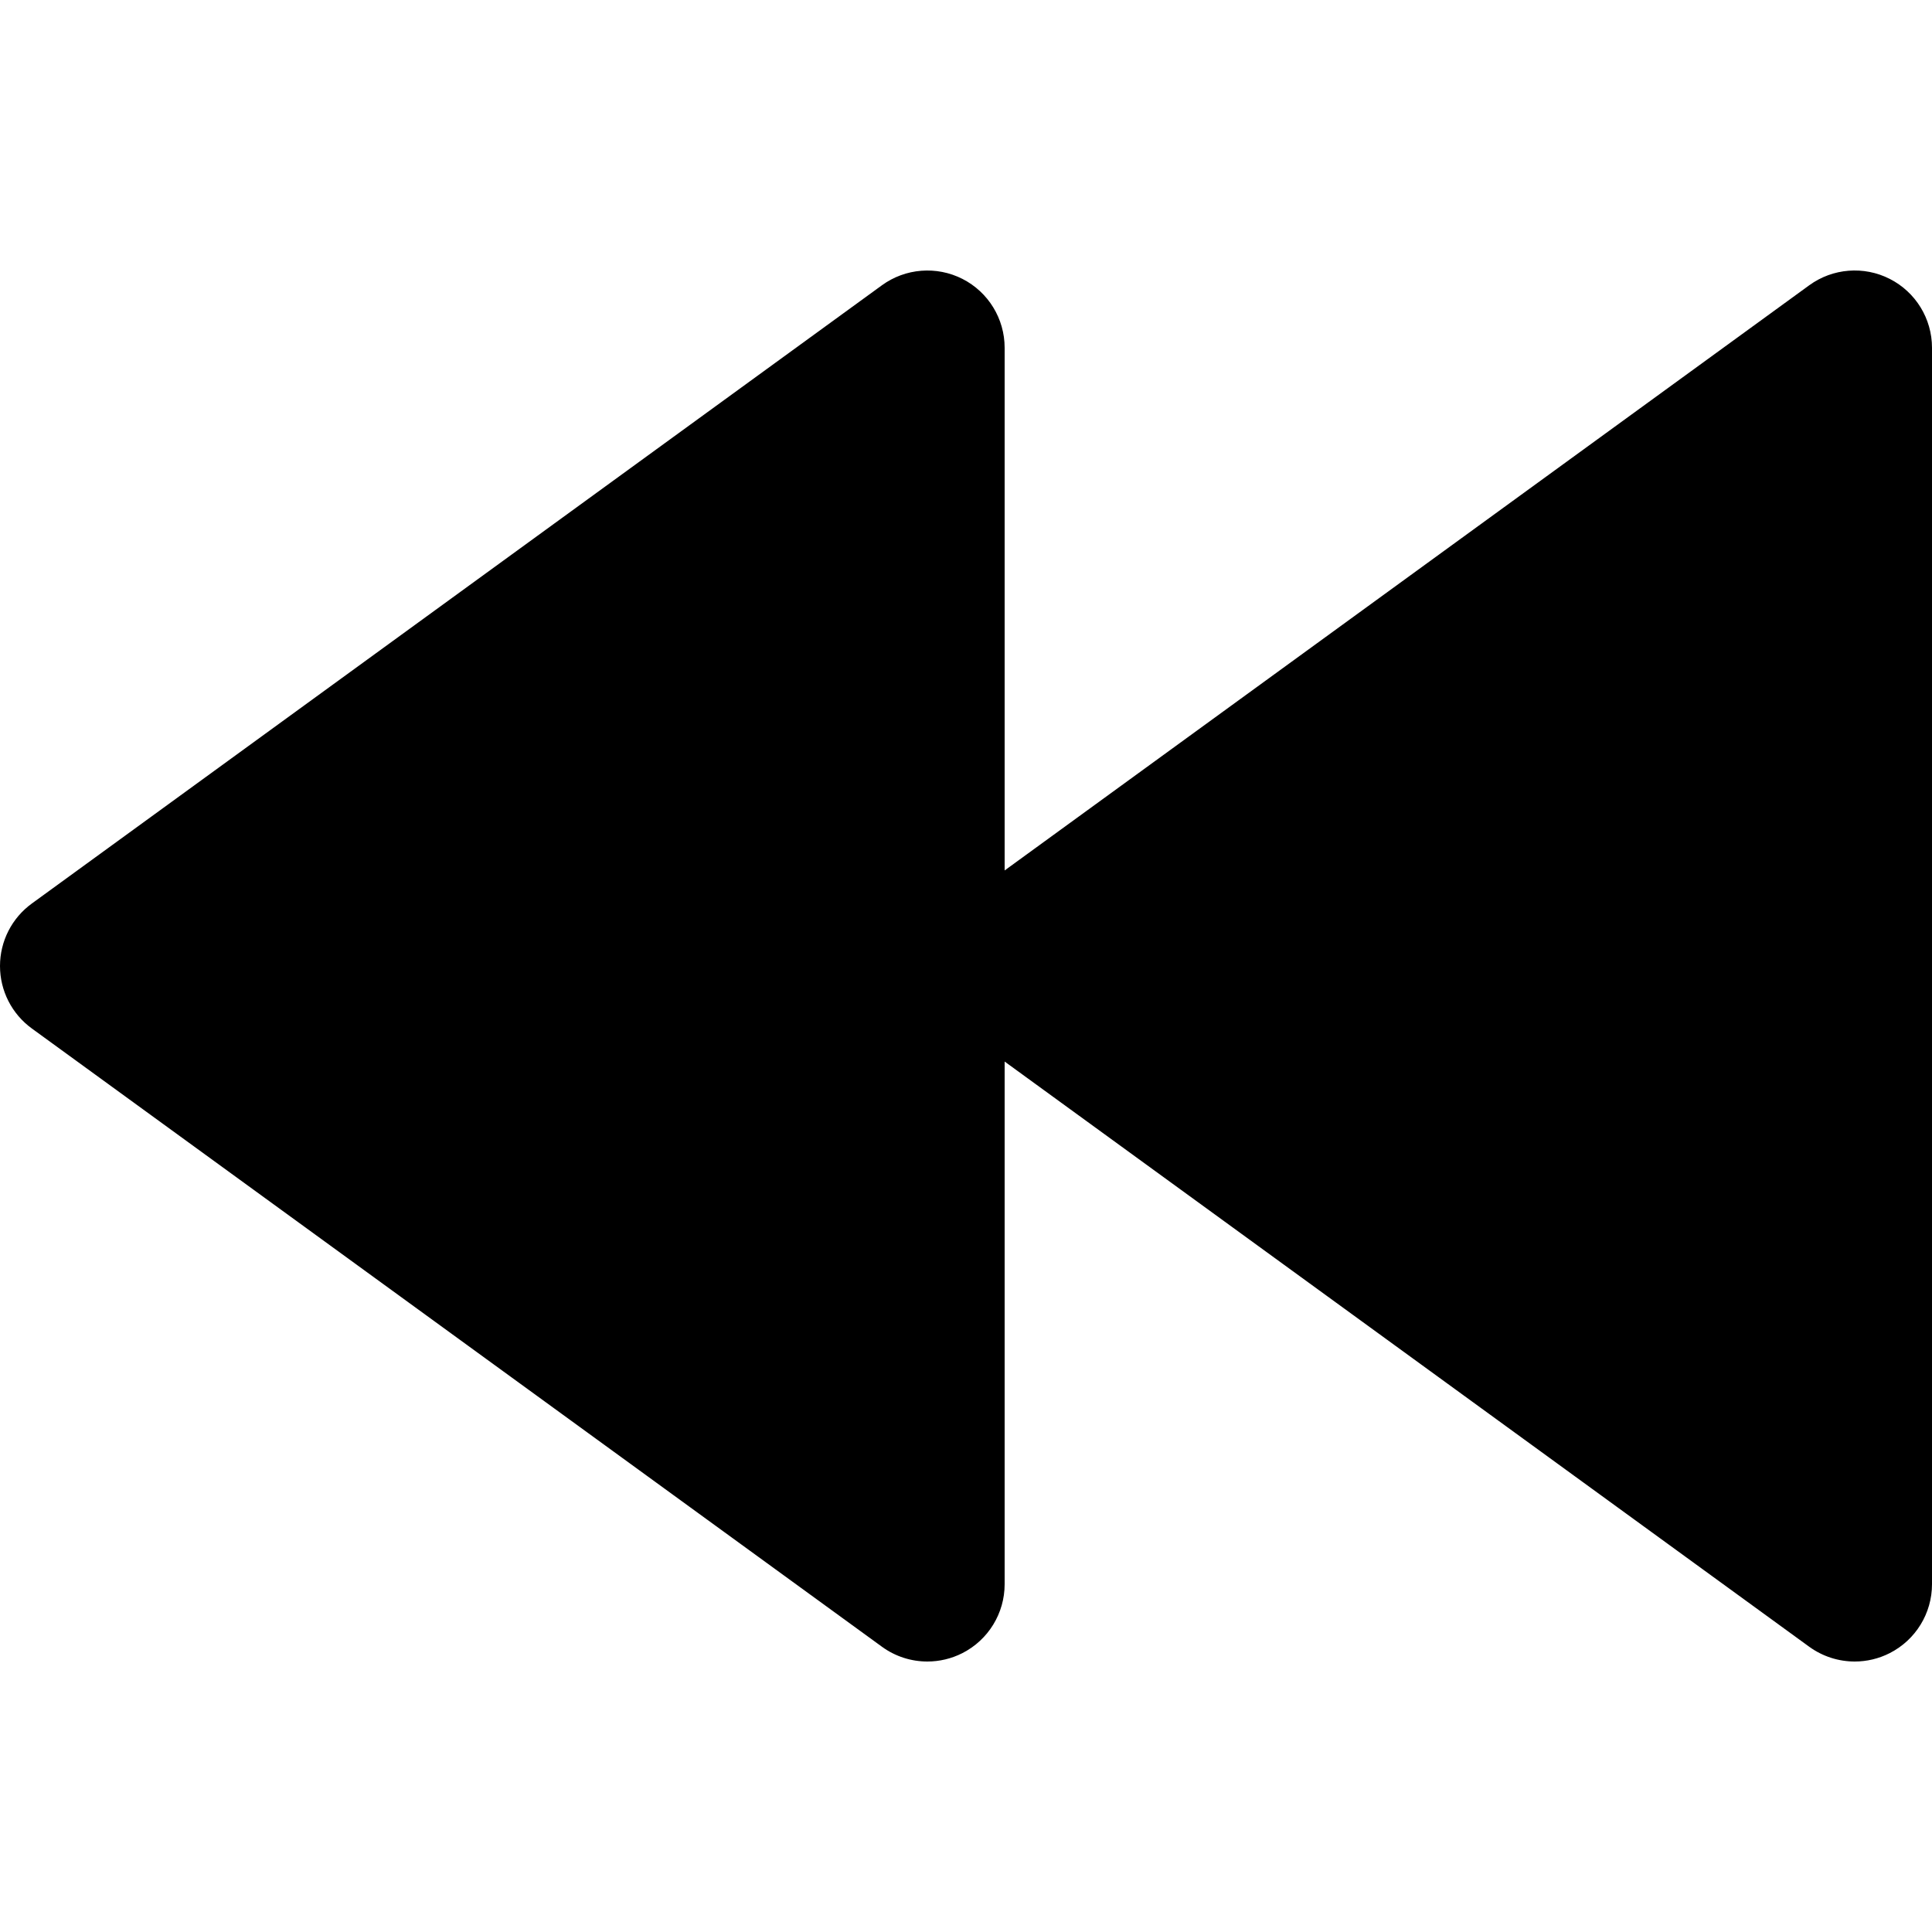 <?xml version="1.0" encoding="UTF-8" standalone="no"?>
<svg
   xmlns:ns="http://ns.adobe.com/SaveForWeb/1.0/"
   xmlns:dc="http://purl.org/dc/elements/1.1/"
   xmlns:cc="http://creativecommons.org/ns#"
   xmlns:rdf="http://www.w3.org/1999/02/22-rdf-syntax-ns#"
   xmlns:svg="http://www.w3.org/2000/svg"
   xmlns="http://www.w3.org/2000/svg"
   xmlns:sodipodi="http://sodipodi.sourceforge.net/DTD/sodipodi-0.dtd"
   xmlns:inkscape="http://www.inkscape.org/namespaces/inkscape"
   version="1.1"
   x="0px"
   y="0px"
   viewBox="0 0 50 50"
   enable-background="new 0 0 64 64"
   xml:space="preserve"
   id="svg12"
   sodipodi:docname="seek_left.svg"
   width="50"
   height="50"
   inkscape:version="1.0 (4035a4fb49, 2020-05-01)"><defs
     id="defs16" /><sodipodi:namedview
     inkscape:document-rotation="0"
     pagecolor="#ffffff"
     bordercolor="#666666"
     borderopacity="1"
     objecttolerance="10"
     gridtolerance="10"
     guidetolerance="10"
     inkscape:pageopacity="0"
     inkscape:pageshadow="2"
     inkscape:window-width="1434"
     inkscape:window-height="1579"
     id="namedview14"
     showgrid="false"
     fit-margin-top="0"
     fit-margin-left="0"
     fit-margin-right="0"
     fit-margin-bottom="0"
     inkscape:zoom="8.9375"
     inkscape:cx="2.6293706"
     inkscape:cy="25.999707"
     inkscape:window-x="0"
     inkscape:window-y="0"
     inkscape:window-maximized="0"
     inkscape:current-layer="svg12" /><g
     id="g6"
     transform="translate(-8,-7)"><path
       d="M 56.907,14.218 C 56.238,13.877 55.432,13.94 54.823,14.383 L 34,29.527 V 16 c 0,-0.752 -0.422,-1.441 -1.092,-1.782 -0.67,-0.34 -1.476,-0.277 -2.084,0.165 l -22,16 C 8.306,30.759 8,31.36 8,32 c 0,0.64 0.306,1.241 0.824,1.617 l 22,16 C 31.172,49.871 31.585,50 32,50 32.31,50 32.621,49.928 32.908,49.782 33.578,49.44 34,48.752 34,48 V 34.473 L 54.823,49.618 C 55.172,49.871 55.585,50 56,50 56.31,50 56.621,49.928 56.907,49.782 57.578,49.44 58,48.752 58,48 V 16 c 0,-0.752 -0.422,-1.441 -1.093,-1.782 z"
       id="path4" /></g></svg>
